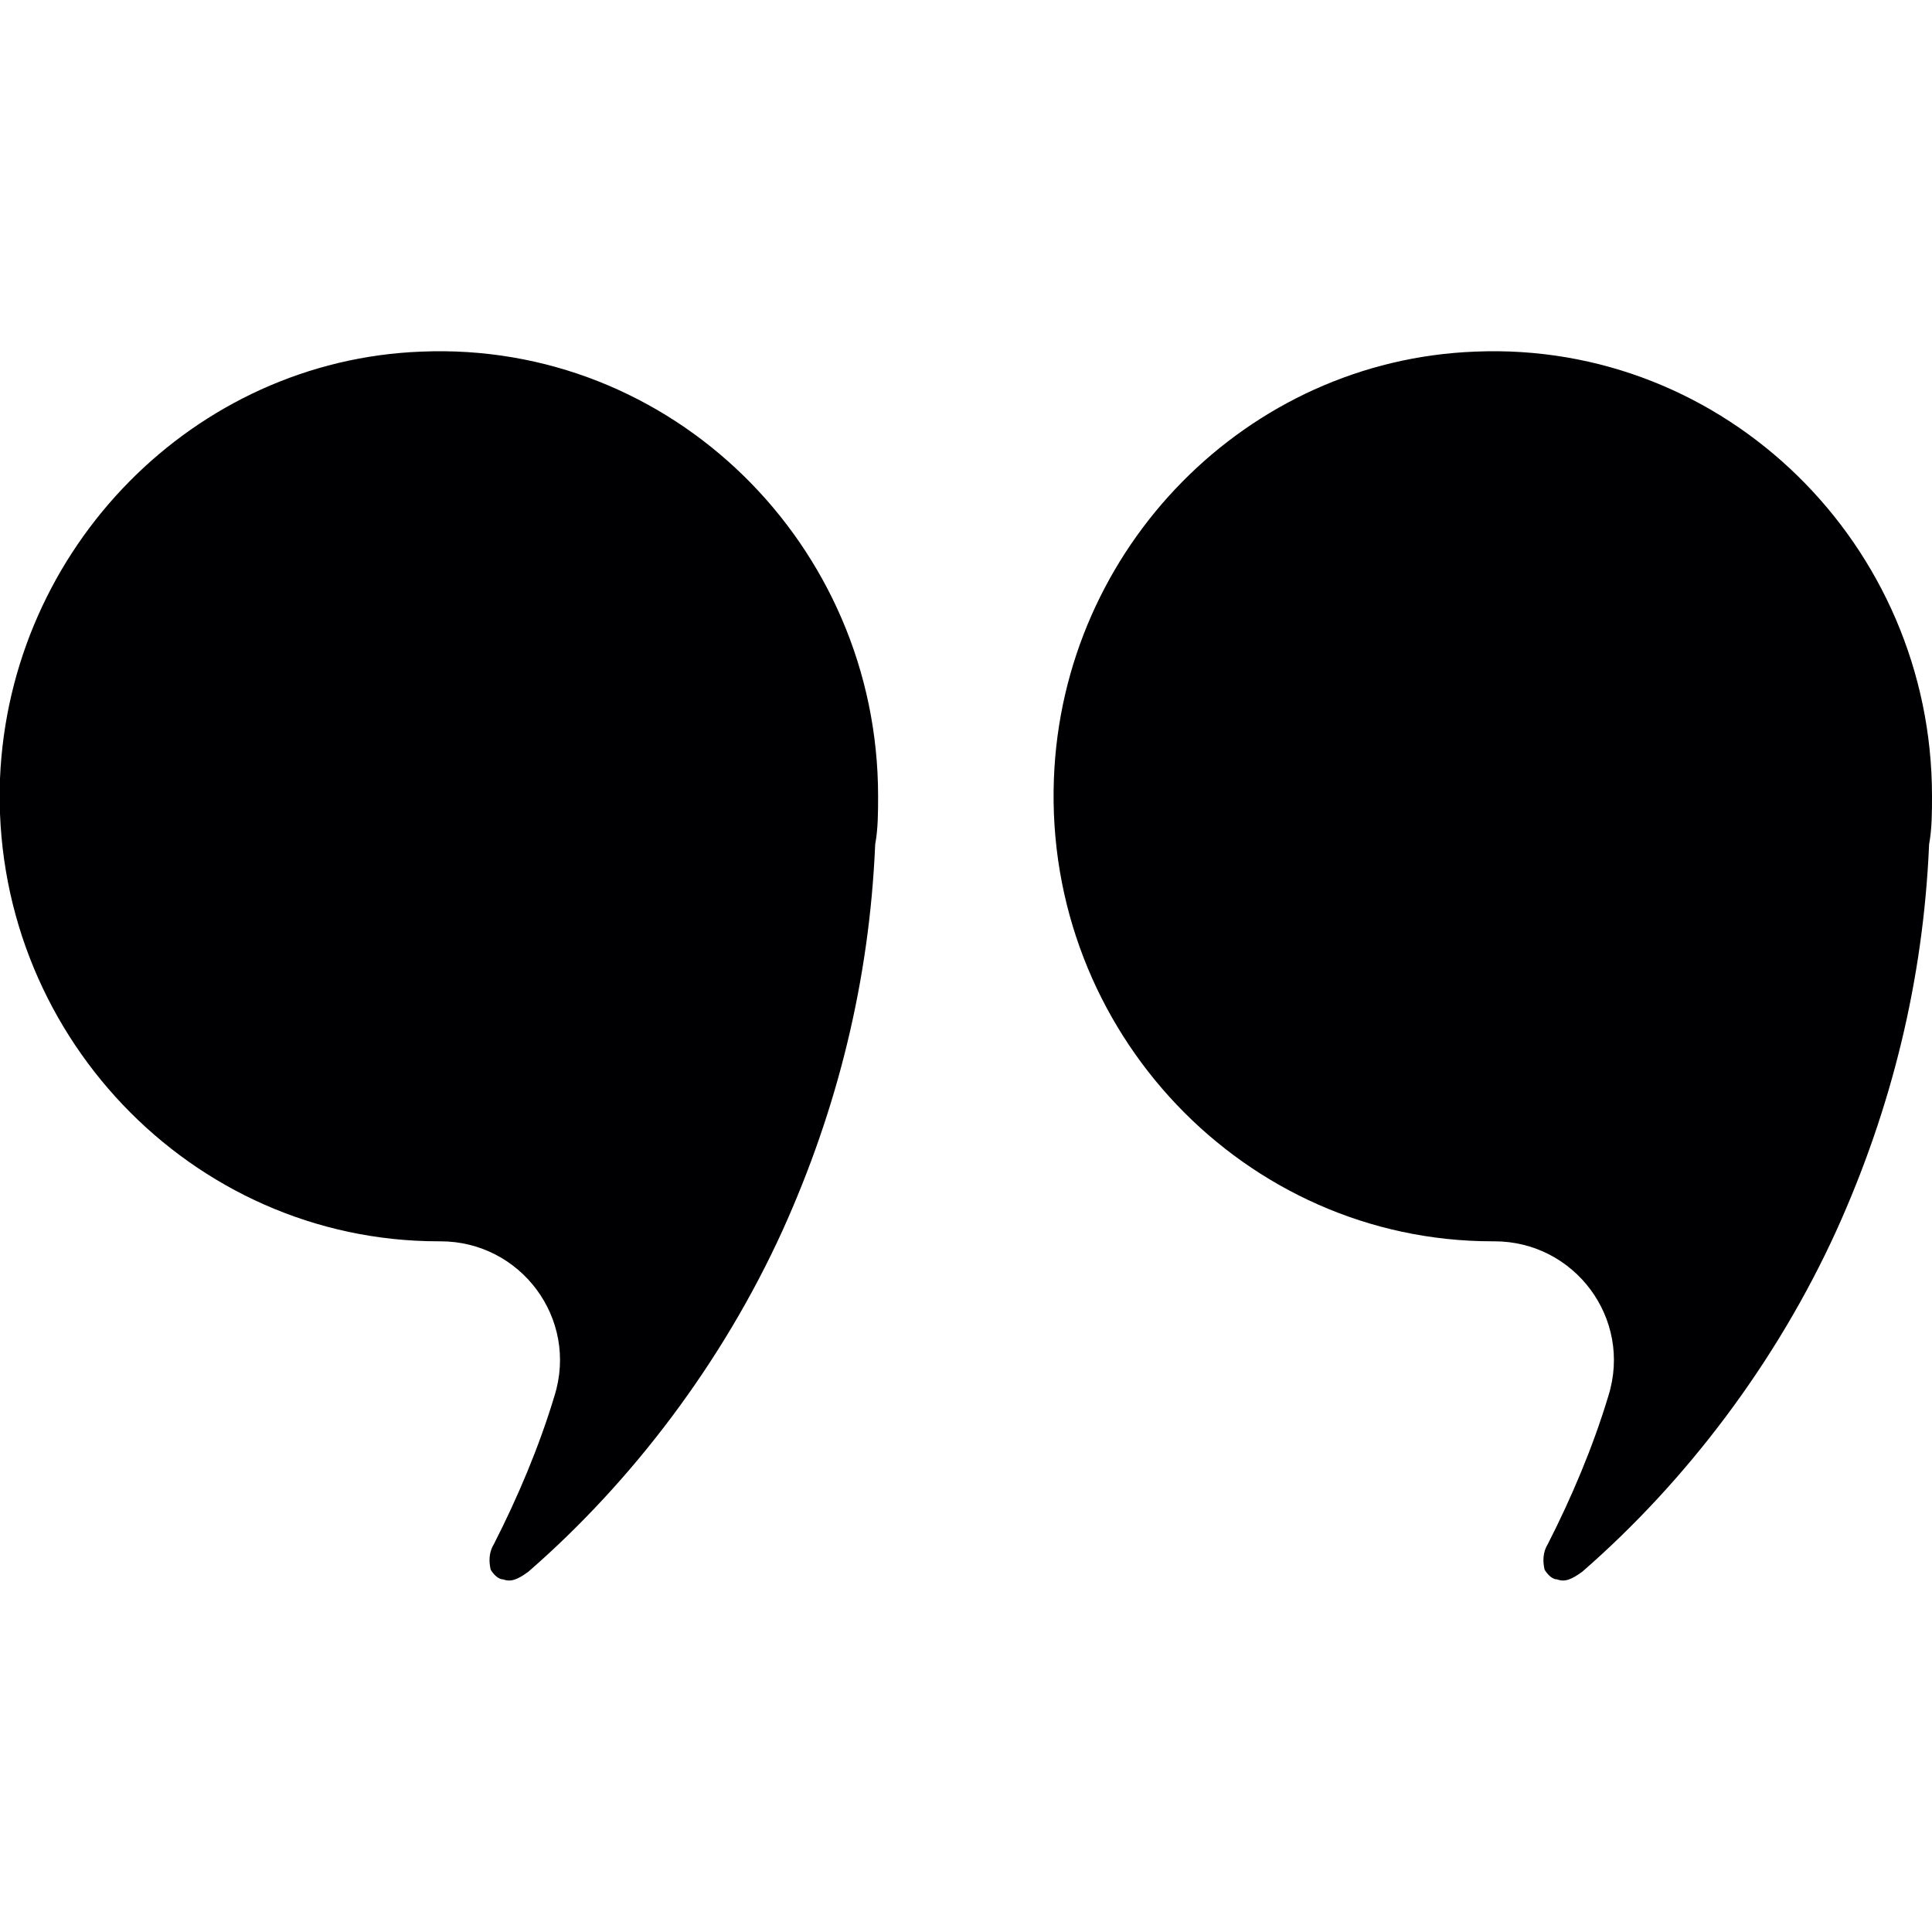 <?xml version="1.0" encoding="UTF-8"?>
<svg xmlns="http://www.w3.org/2000/svg" id="Layer_1" data-name="Layer 1" version="1.1" viewBox="0 0 200 200">
  <defs>
    <style>
      .cls-1 {
        fill: #000002;
        stroke-width: 0px;
      }
    </style>
  </defs>
  <path class="cls-1" d="M90.9,82.4c0-26-21.4-47.1-47.3-46C20.1,37.3,1,56.7,0,80.6c-1,26.2,19.8,47.9,45.4,47.9h.2c8.3,0,14.3,8,11.8,16-1.6,5.3-3.8,10.5-6.3,15.4-.5.8-.5,1.8-.3,2.6.3.5.8,1,1.3,1,.8.3,1.5,0,2.6-.8,10.8-9.4,20.1-21.7,26.3-35.3,5.7-12.6,9-25.9,9.6-40,.3-1.6.3-3.4.3-5h0,0Z"></path>
  <path class="cls-1" d="M200,82.4c0-26-21.4-47.1-47.3-46-23.6.9-42.7,20.3-43.6,44.2-1,26.2,19.8,47.9,45.4,47.9h.2c8.3,0,14.3,8,11.8,16-1.6,5.3-3.8,10.5-6.3,15.4-.5.8-.5,1.8-.3,2.6.3.5.8,1,1.3,1,.8.3,1.5,0,2.6-.8,10.8-9.4,20.1-21.7,26.3-35.3,5.7-12.6,9-25.9,9.6-40,.3-1.6.3-3.4.3-5h0Z"></path>
</svg>
